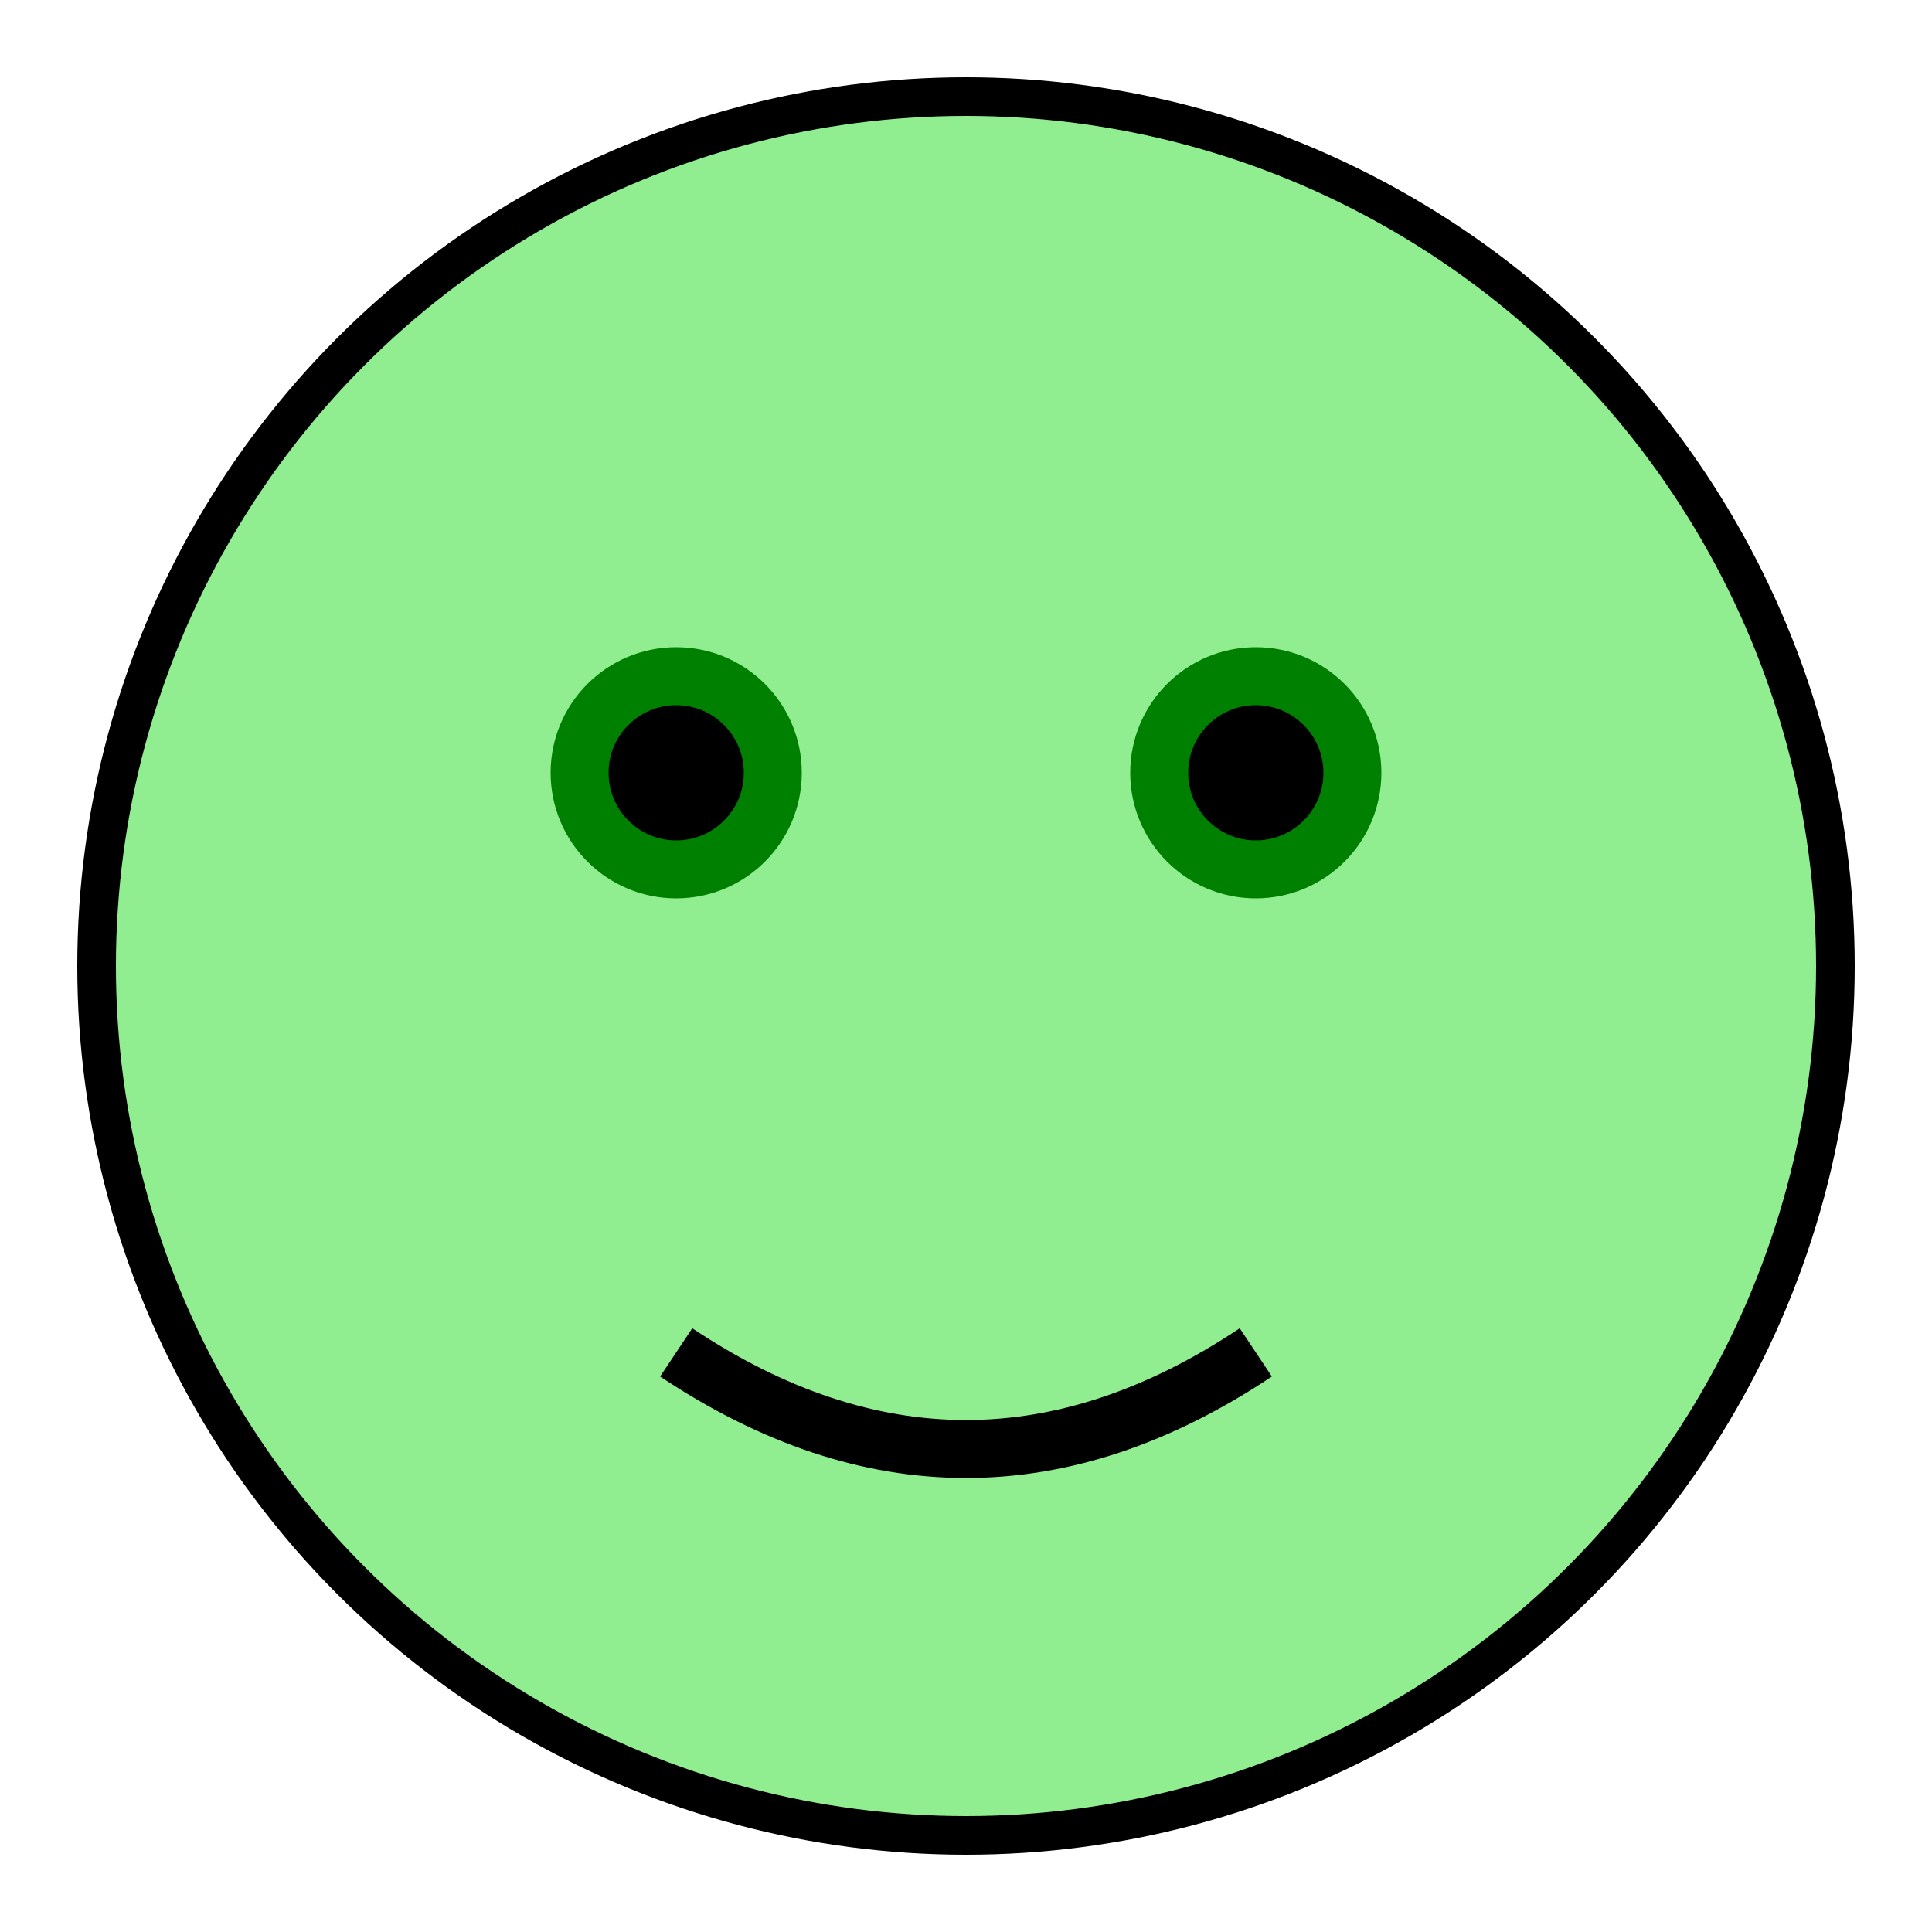 <svg xmlns="http://www.w3.org/2000/svg" viewBox="0 0 100 100" width="100" height="100" fill="none" stroke="green" stroke-width="3">
  <circle cx="50" cy="50" r="45" stroke="black" stroke-width="2" fill="lightgreen"/>
  <circle cx="35" cy="40" r="5" fill="black"/>
  <circle cx="65" cy="40" r="5" fill="black"/>
  <path d="M 35 70 Q 50 80 65 70" stroke="black" stroke-width="3" fill="none"/>
</svg>